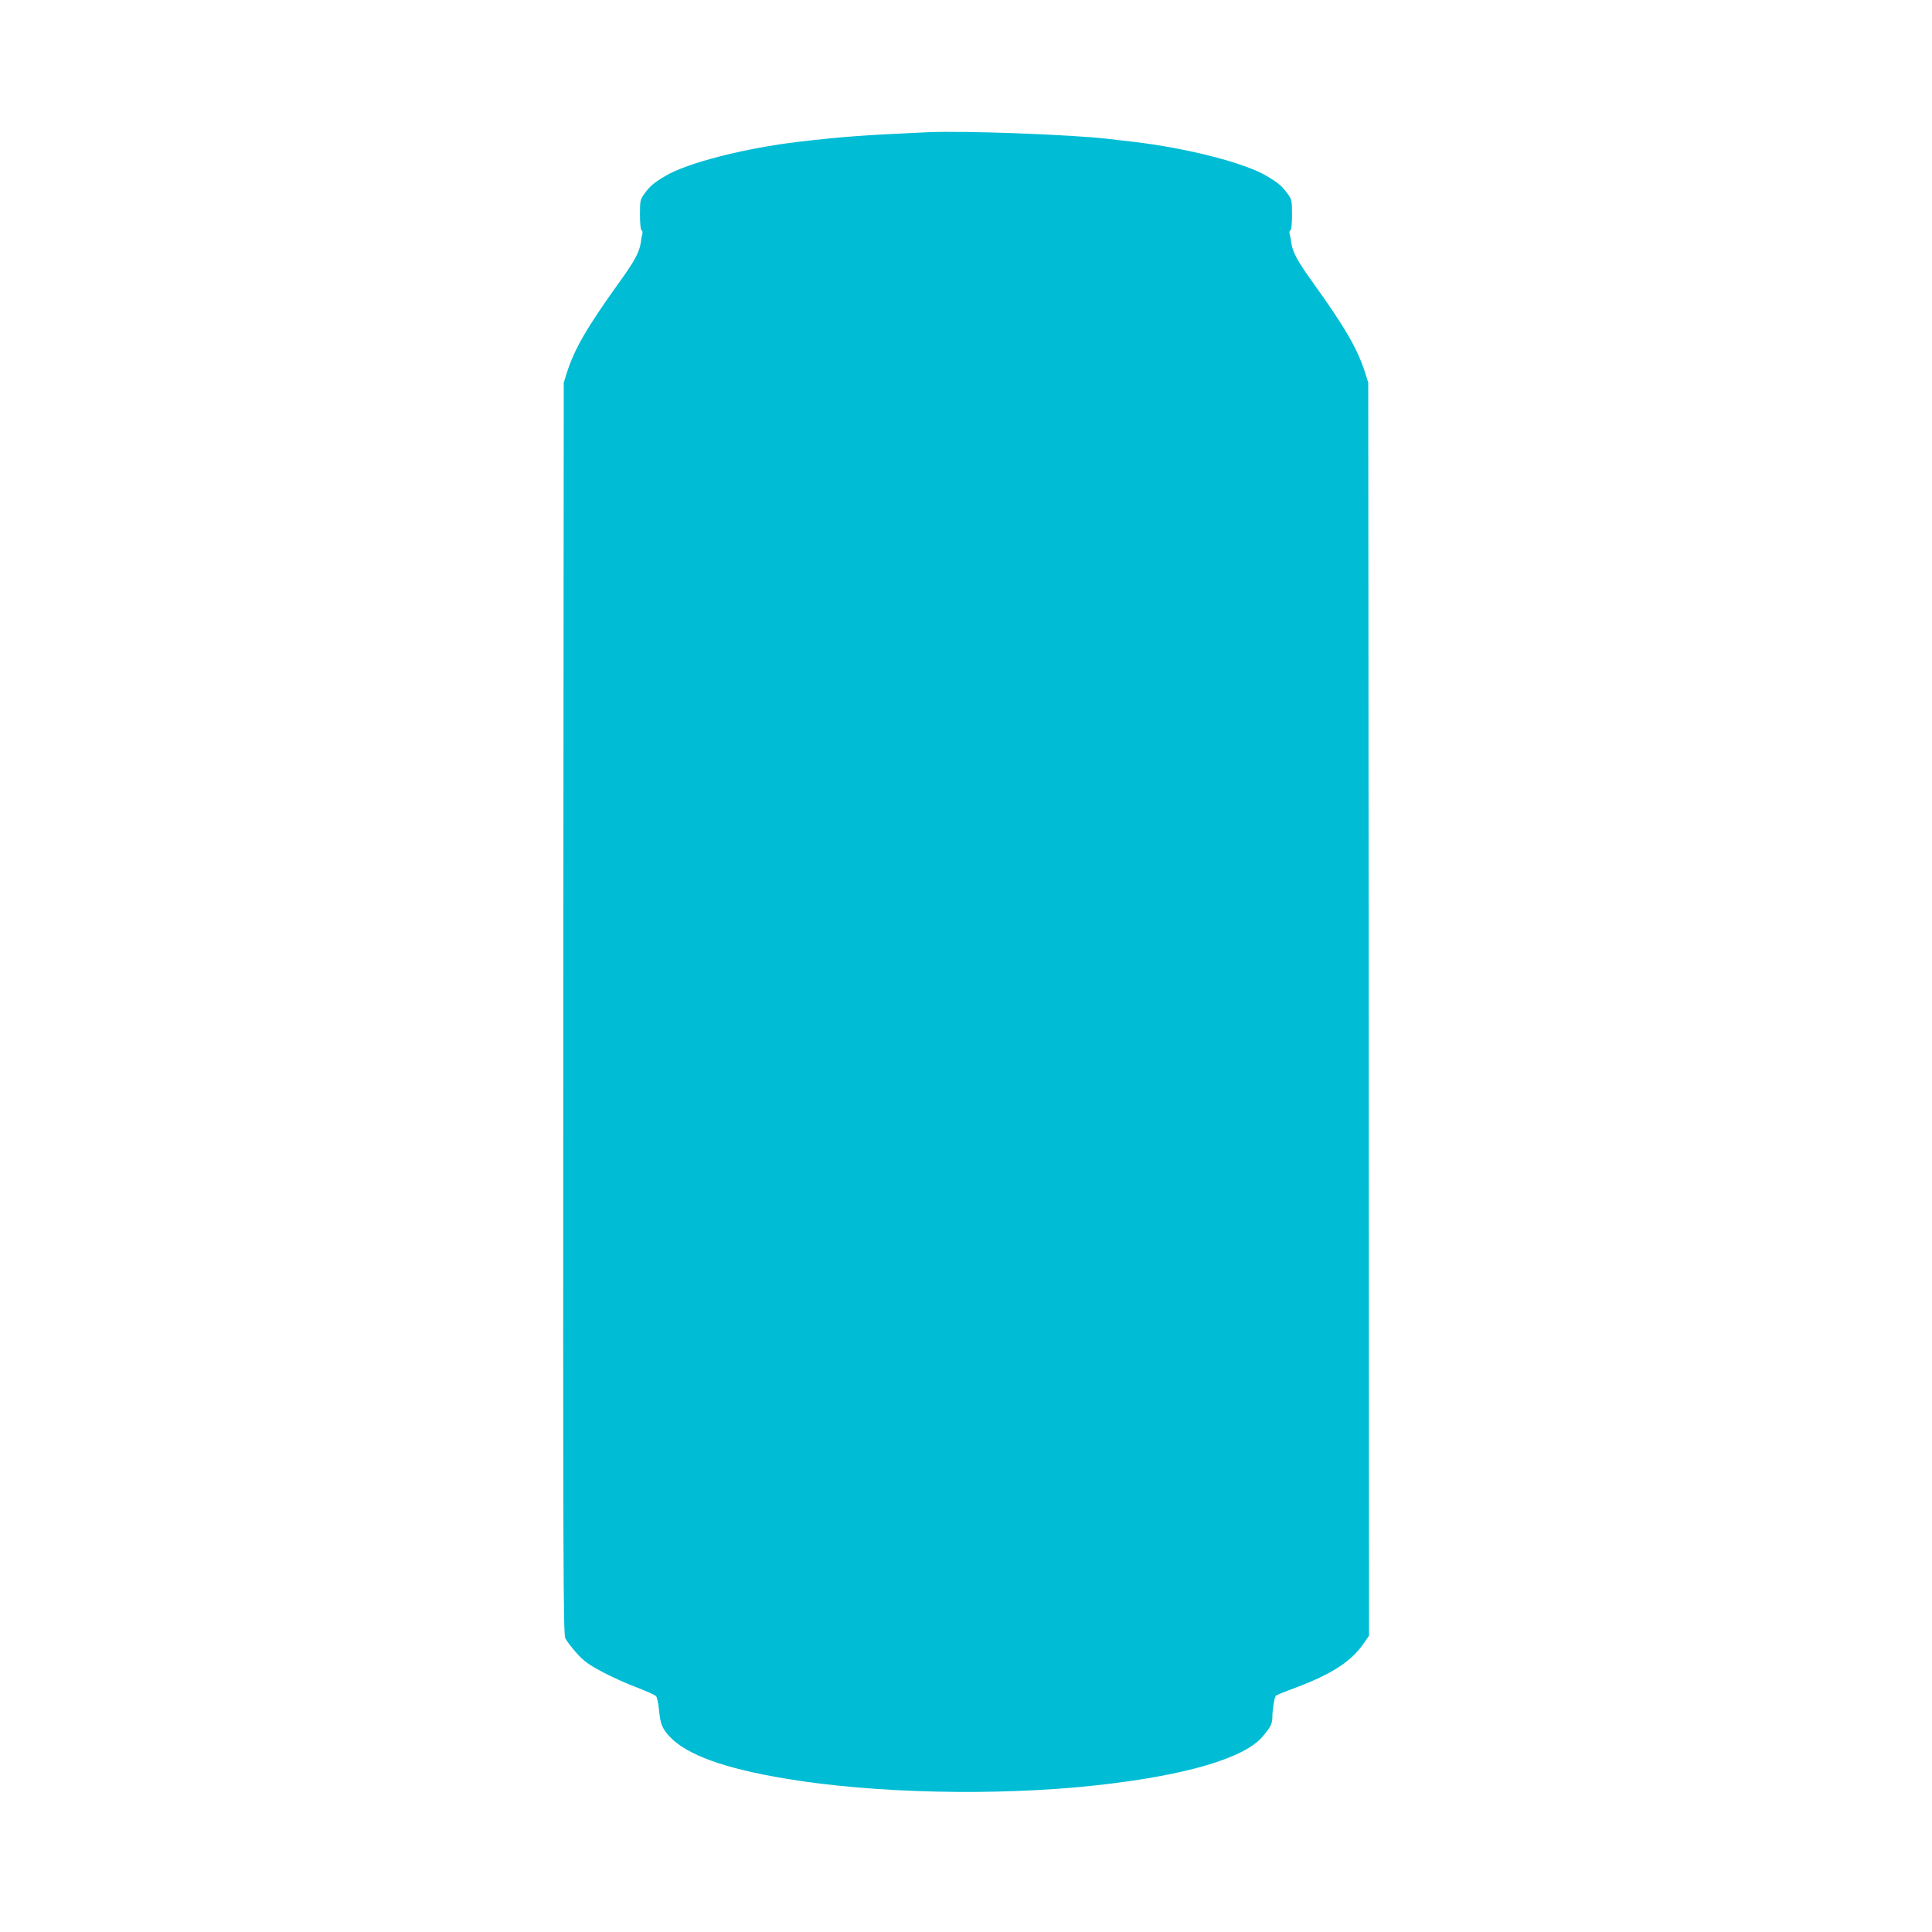 <?xml version="1.0" standalone="no"?>
<!DOCTYPE svg PUBLIC "-//W3C//DTD SVG 20010904//EN"
 "http://www.w3.org/TR/2001/REC-SVG-20010904/DTD/svg10.dtd">
<svg version="1.0" xmlns="http://www.w3.org/2000/svg"
 width="1280pt" height="1280pt" viewBox="0 0 1280 1280"
 preserveAspectRatio="xMidYMid meet">
<g transform="translate(0,1280) scale(0.1,-0.1)"
fill="#00bcd4" stroke="none">
<path d="M6150 11924 c-424 -19 -564 -29 -855 -63 -359 -42 -743 -140 -889
-228 -74 -44 -100 -66 -137 -117 -27 -37 -29 -45 -29 -137 0 -57 4 -101 10
-104 6 -4 9 -14 6 -23 -3 -10 -8 -37 -11 -61 -9 -62 -42 -123 -144 -264 -211
-294 -294 -437 -344 -592 l-22 -70 -3 -4143 c-2 -3681 0 -4147 13 -4175 8 -18
42 -62 75 -99 50 -55 80 -77 173 -126 62 -33 164 -79 227 -102 63 -24 120 -50
127 -58 6 -7 14 -44 18 -80 9 -102 21 -133 72 -188 113 -120 361 -210 768
-278 586 -98 1395 -116 2050 -45 592 64 987 179 1109 323 57 67 66 86 66 138
1 47 14 125 23 134 3 3 61 27 129 52 249 94 375 177 459 303 l29 42 -2 4151
-3 4151 -22 70 c-50 155 -133 298 -344 592 -102 141 -135 202 -144 264 -3 24
-8 51 -11 61 -3 9 0 19 6 23 6 3 10 47 10 104 0 92 -2 100 -29 137 -37 51 -63
73 -137 117 -146 88 -531 186 -889 228 -44 5 -118 14 -165 19 -236 28 -952 55
-1190 44z"/>
</g>
</svg>
